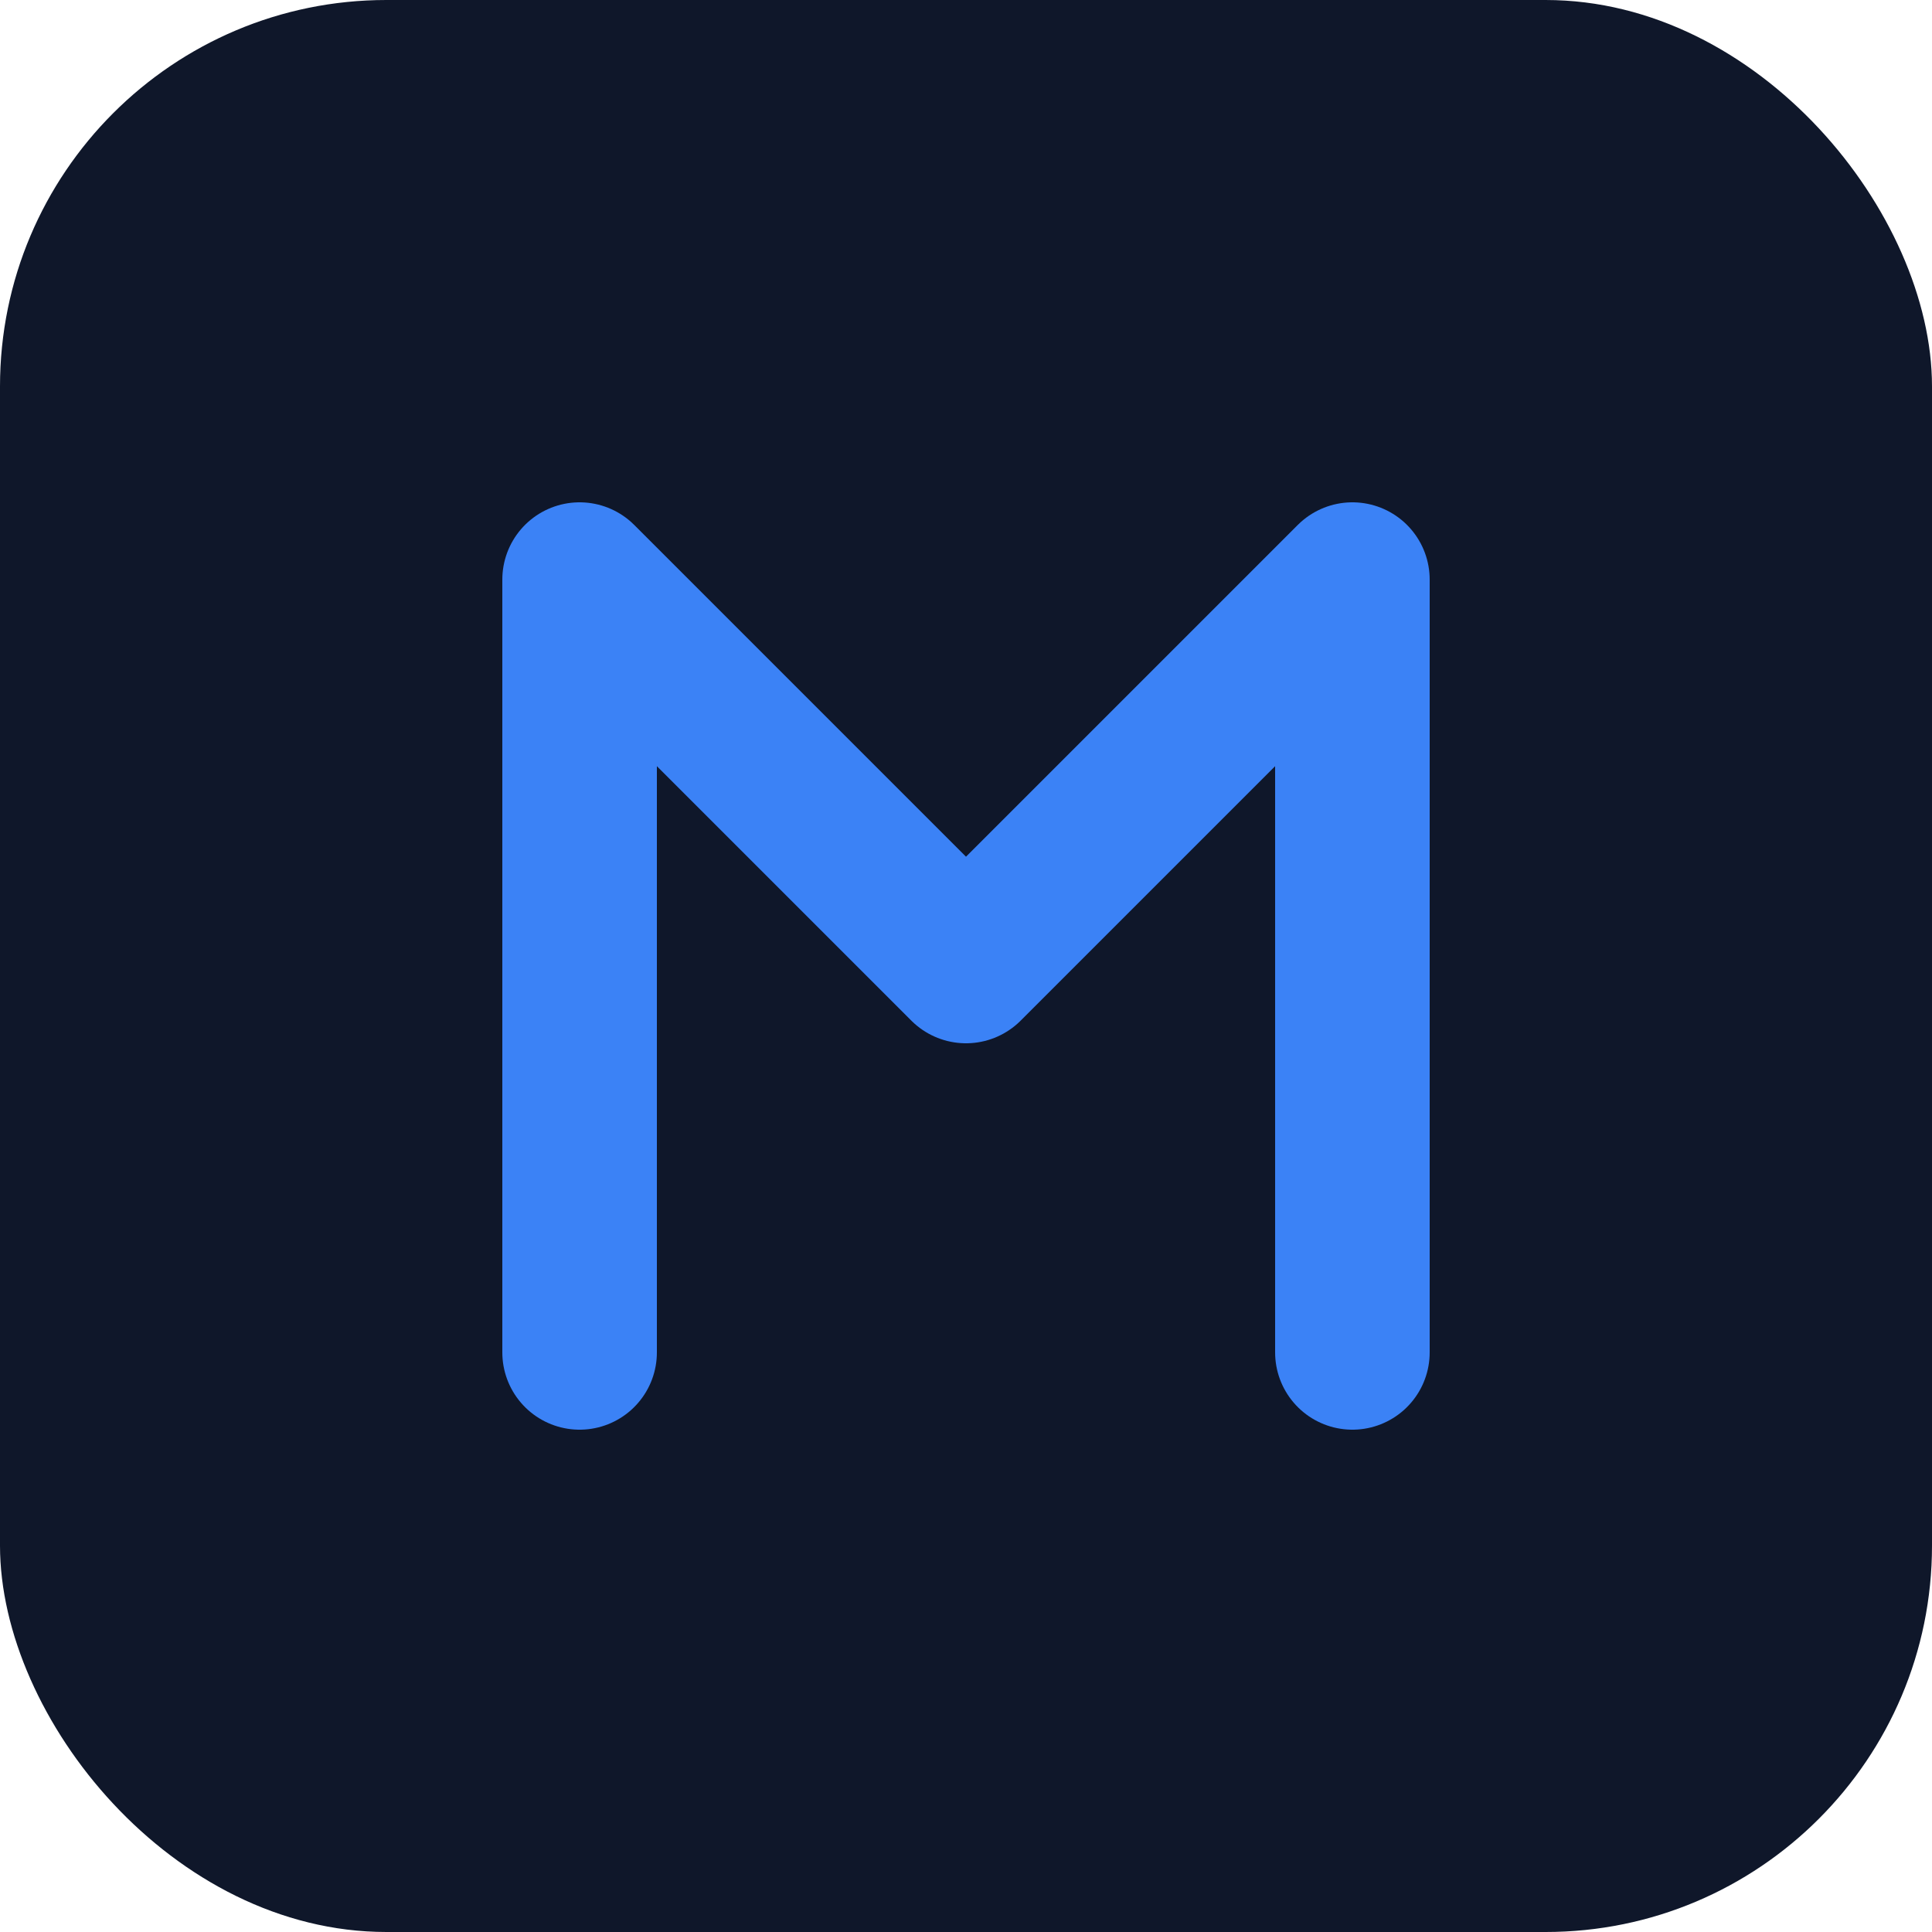 <svg xmlns="http://www.w3.org/2000/svg" viewBox="0 0 100 100">
  <rect width="100" height="100" rx="20" fill="#0f172a"/>
  <path d="M30 70V30l20 20 20-20v40" stroke="#3b82f6" stroke-width="8" fill="none" stroke-linecap="round" stroke-linejoin="round"/>
</svg>
